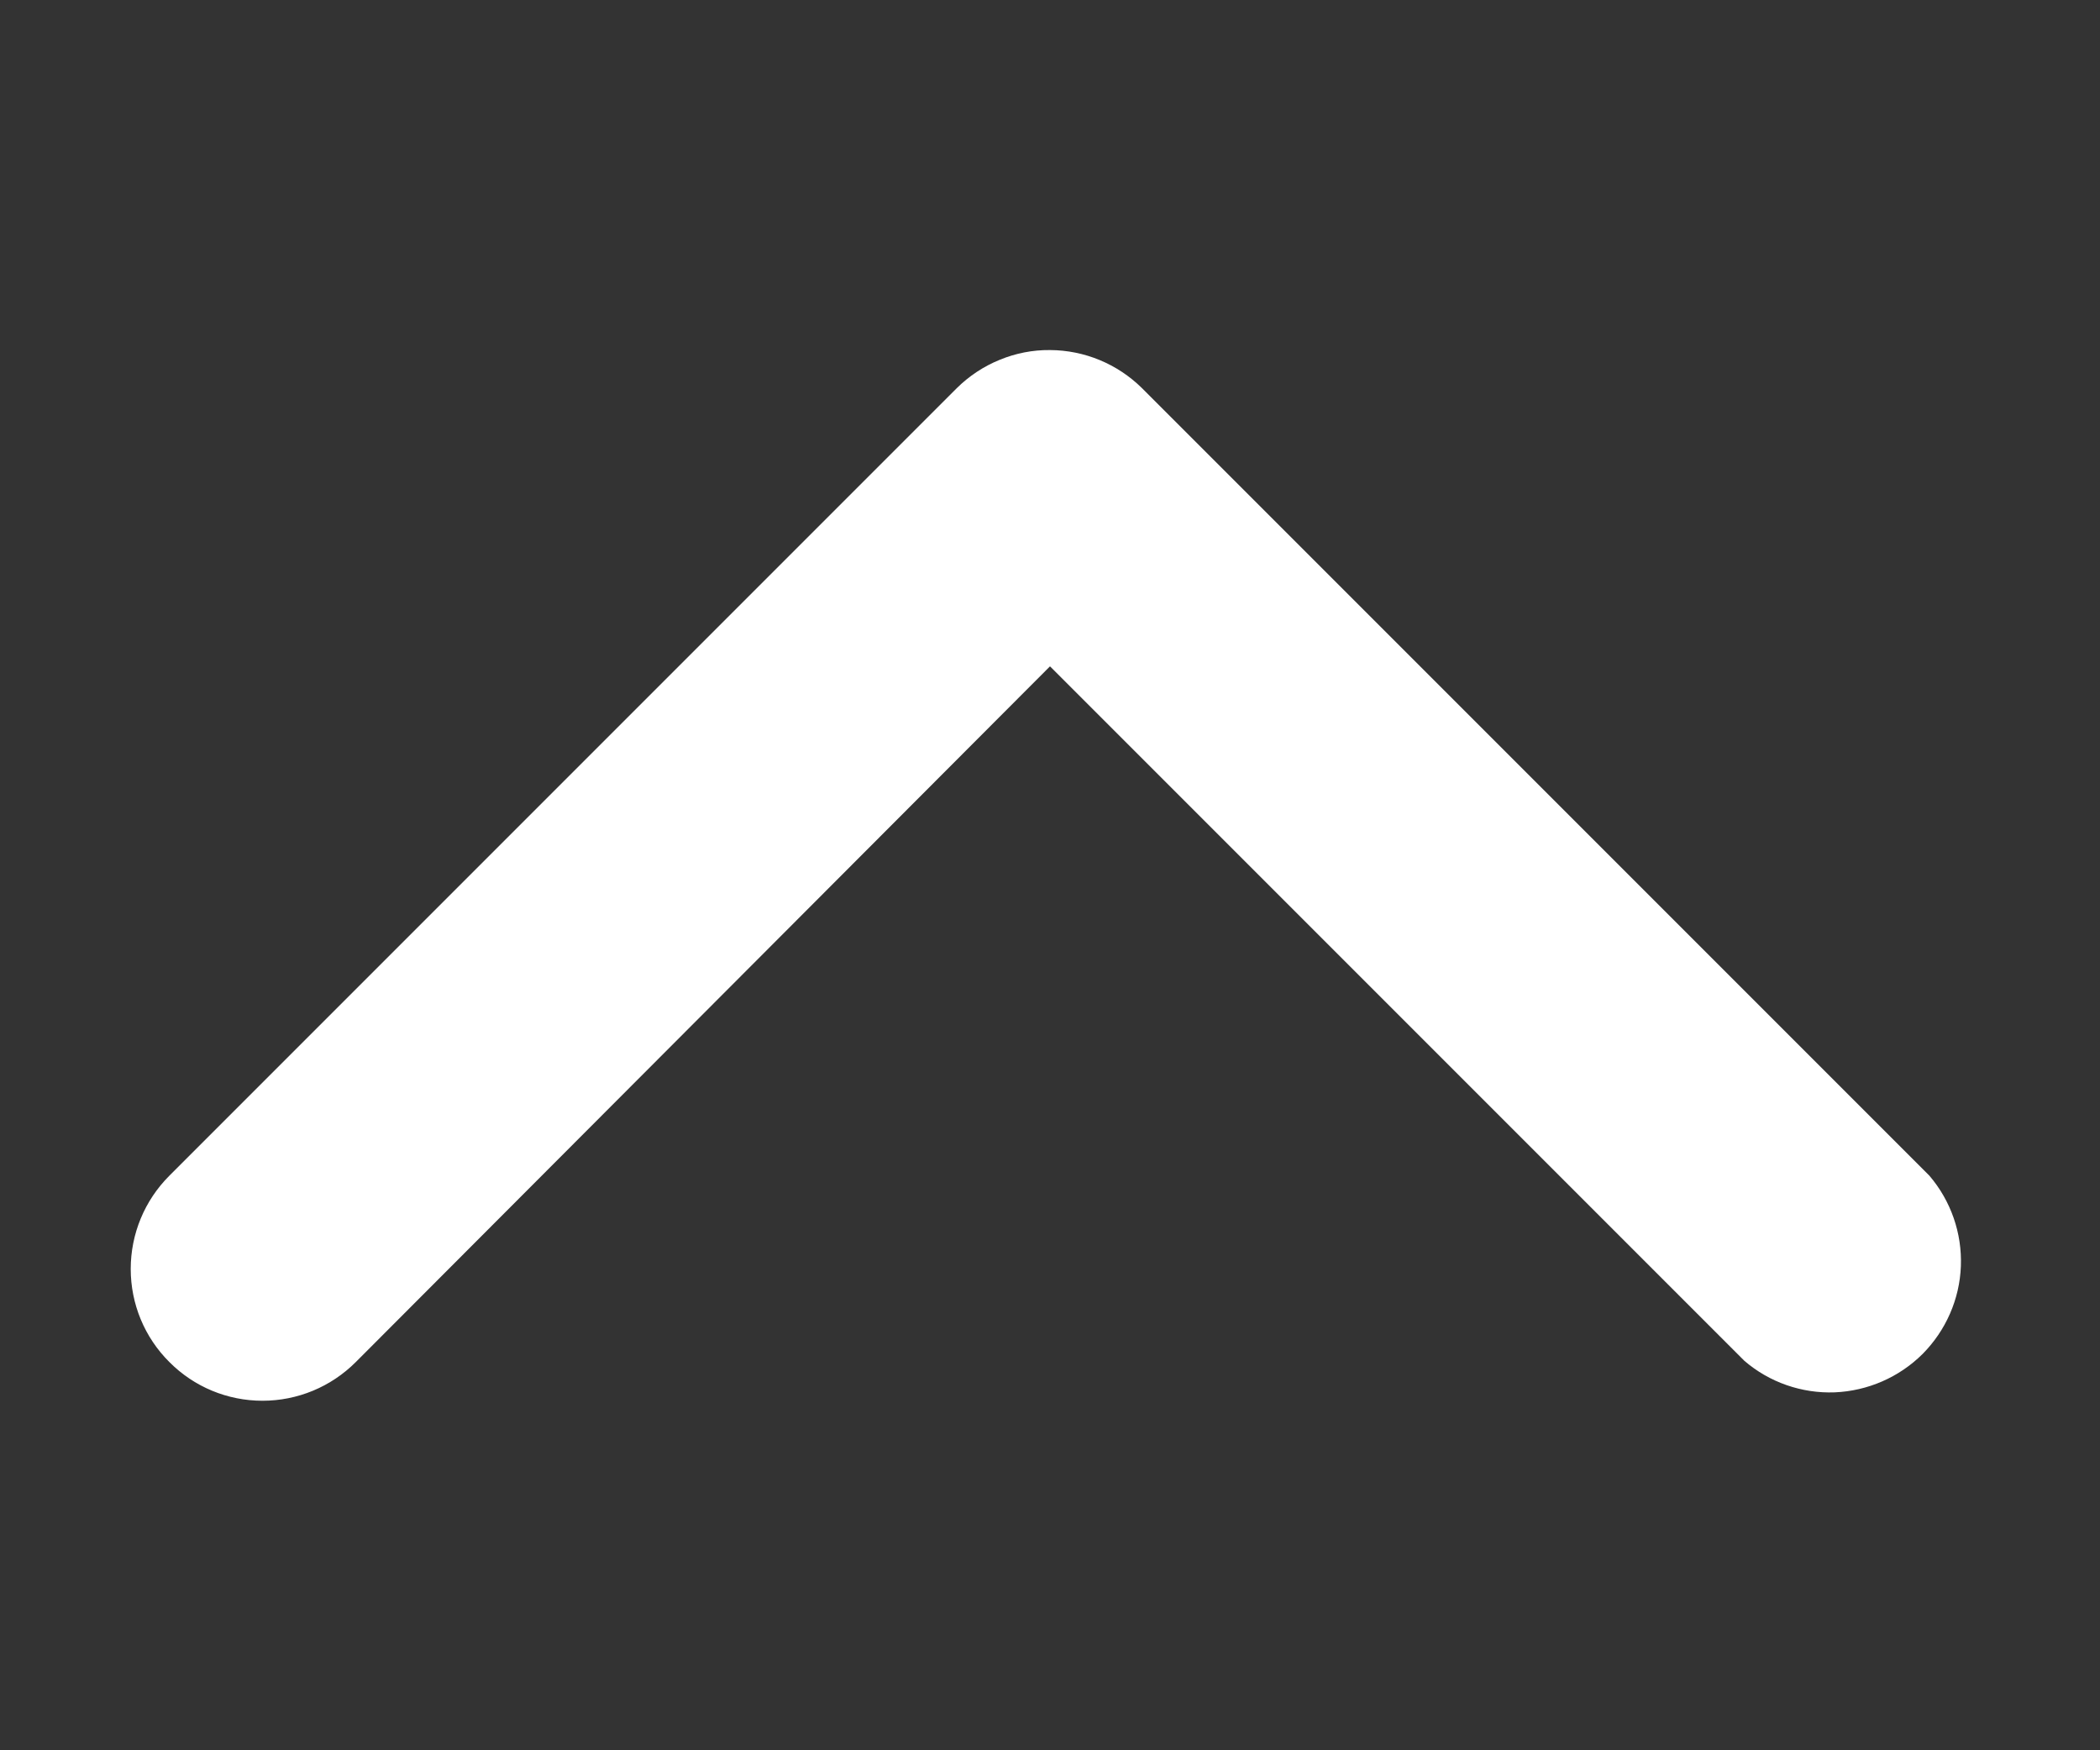 <svg width="12" height="10" viewBox="0 0 12 10" fill="none" xmlns="http://www.w3.org/2000/svg">
    <rect x="0" y="0" width="12" height="10" fill="#333333" stroke="none"/>
    <path
        d="M6 2C5.901 1.999 5.804 2.018 5.712 2.056C5.621 2.093 5.538 2.148 5.468 2.217L0.968 6.717C0.826 6.859 0.747 7.05 0.747 7.25C0.747 7.45 0.826 7.641 0.968 7.782C1.109 7.924 1.3 8.003 1.5 8.003C1.7 8.003 1.891 7.924 2.033 7.782L6 3.807L9.968 7.775C10.111 7.898 10.296 7.962 10.484 7.955C10.673 7.947 10.852 7.869 10.986 7.736C11.119 7.602 11.198 7.423 11.205 7.234C11.212 7.045 11.148 6.861 11.025 6.717L6.525 2.217C6.385 2.079 6.197 2.001 6 2Z"
        fill="white" />
</svg>